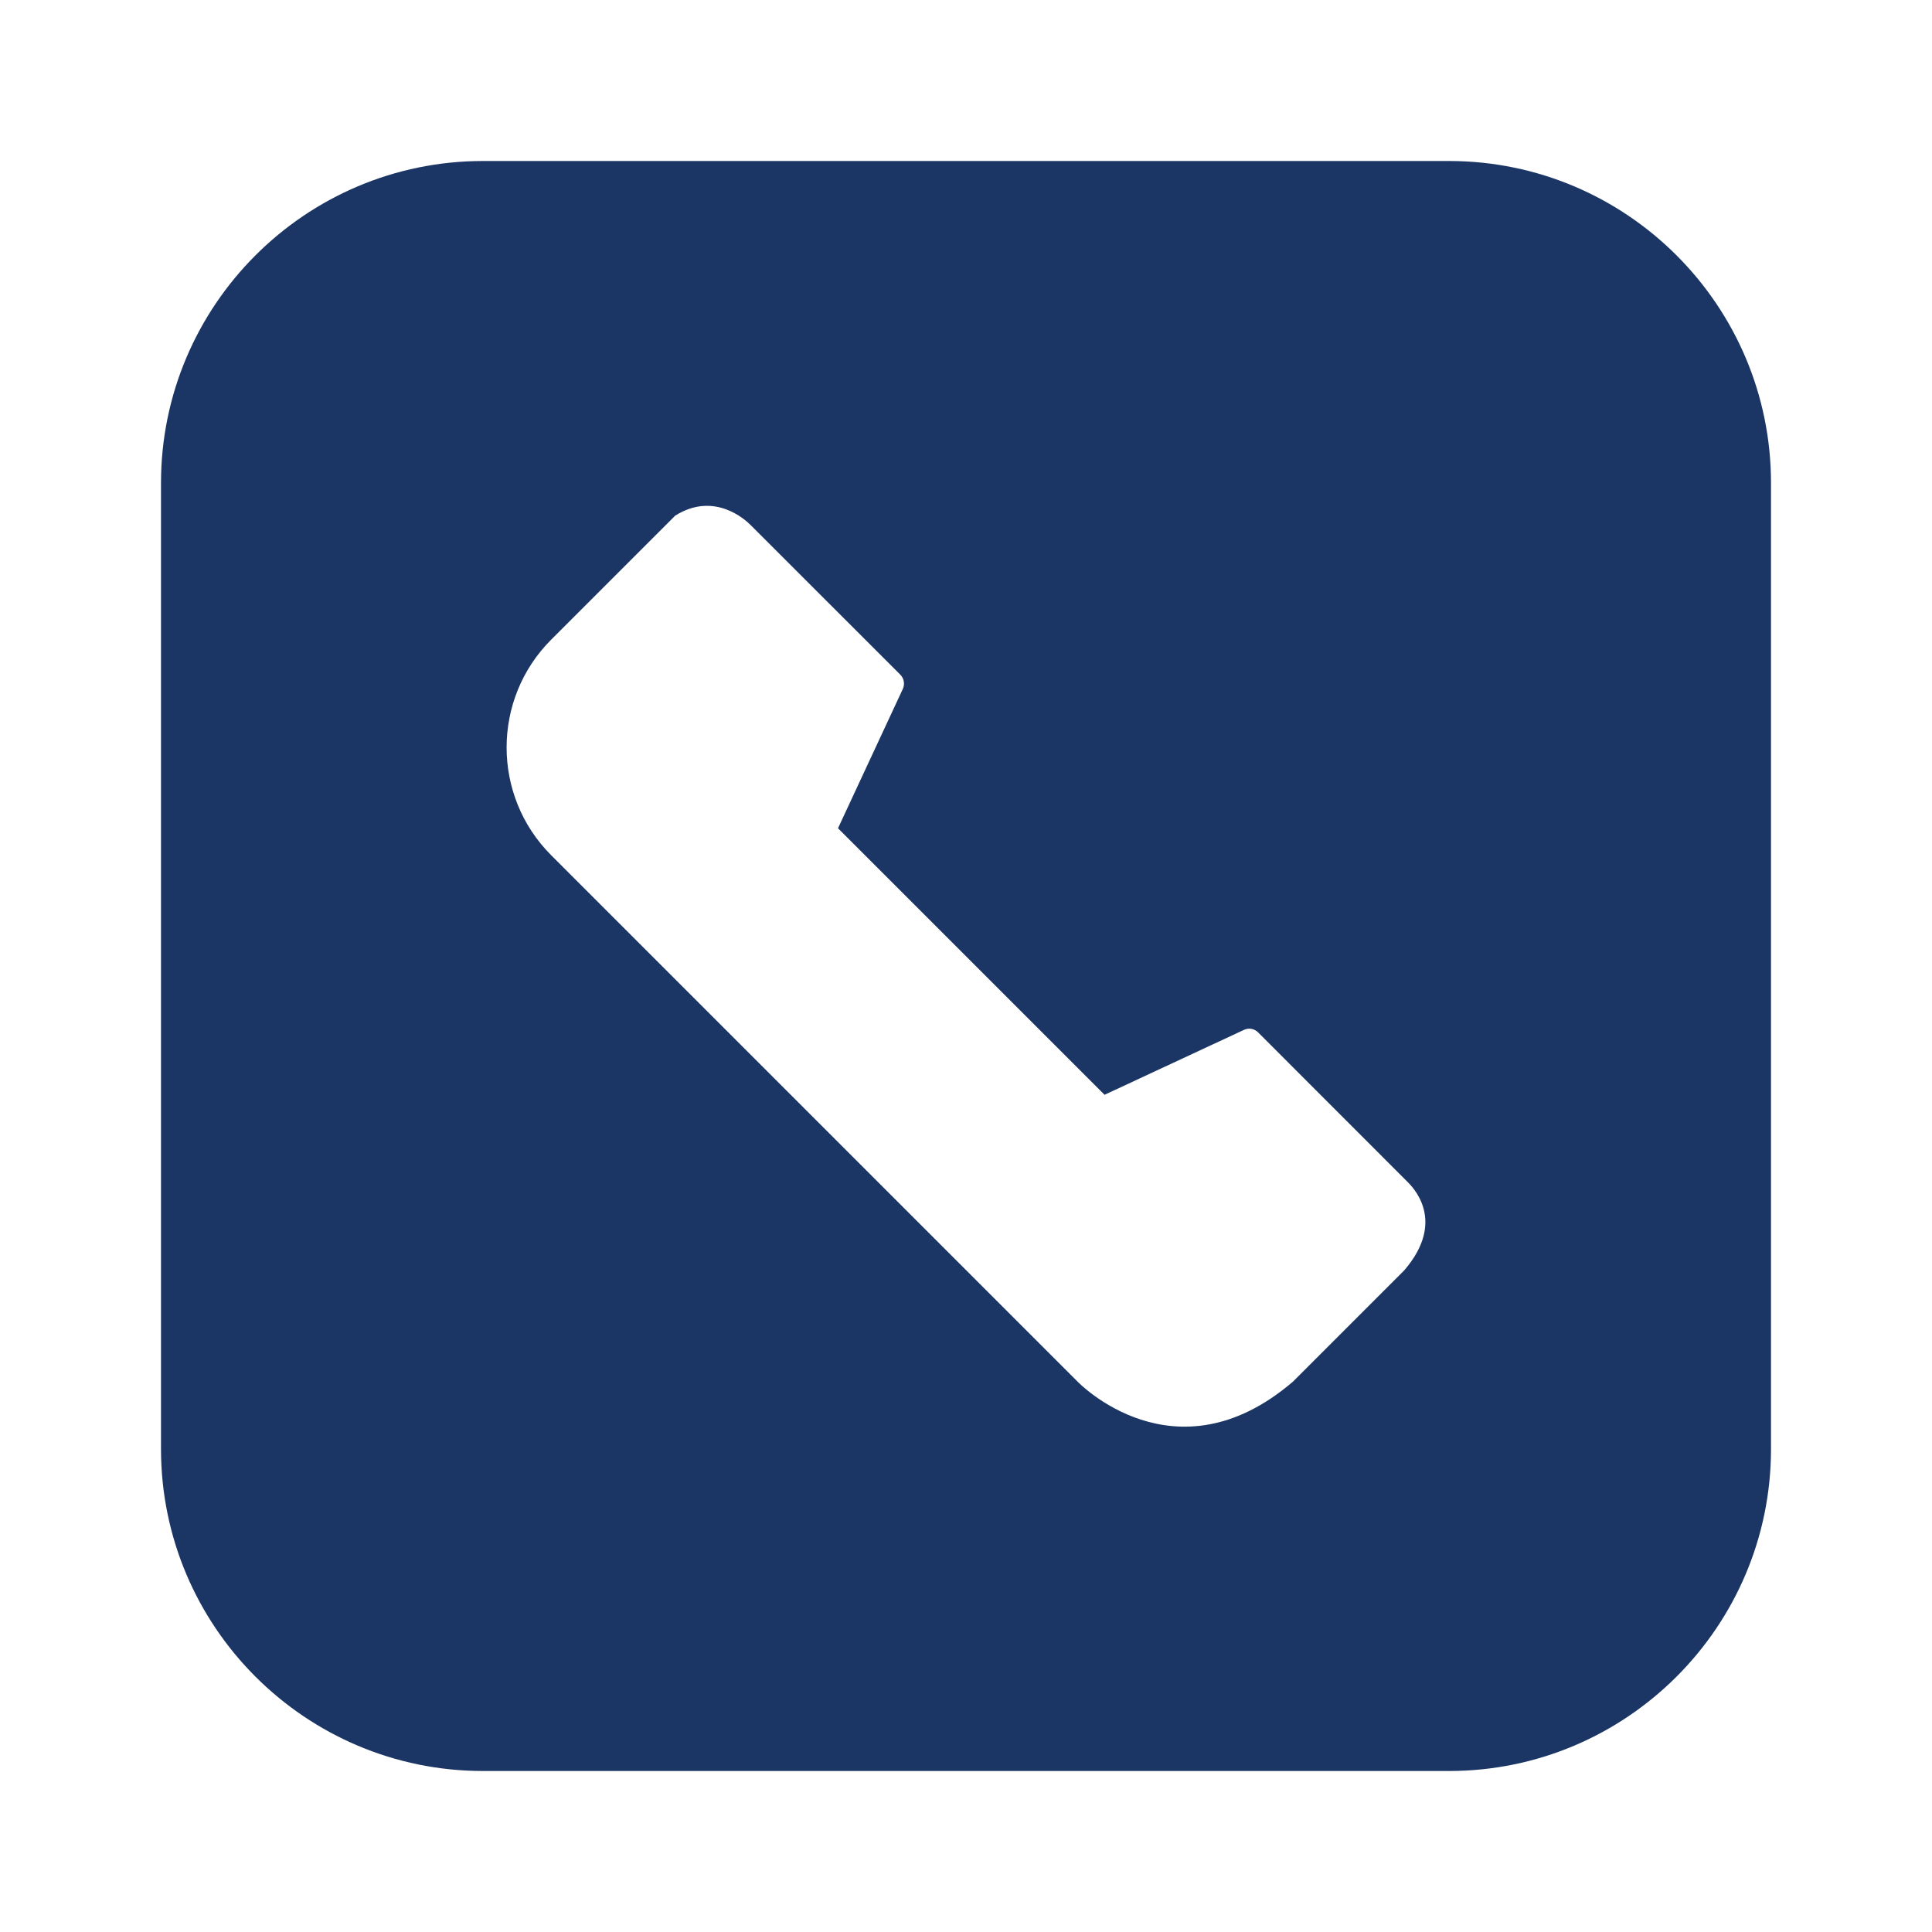 <?xml version="1.0" encoding="utf-8"?>
<!-- Generator: Adobe Illustrator 16.0.0, SVG Export Plug-In . SVG Version: 6.00 Build 0)  -->
<!DOCTYPE svg PUBLIC "-//W3C//DTD SVG 1.1//EN" "http://www.w3.org/Graphics/SVG/1.1/DTD/svg11.dtd">
<svg fill="#1b3665" version="1.1" id="Icons" xmlns="http://www.w3.org/2000/svg" xmlns:xlink="http://www.w3.org/1999/xlink" x="0px" y="0px"
	 width="24px" height="24px" viewBox="0 0 24 24" enable-background="new 0 0 24 24" xml:space="preserve">
<path id="Call-1" d="M18,2H6C3.794,2,2,3.794,2,6v12c0,2.206,1.794,4,4,4h12c2.206,0,4-1.794,4-4V6C22,3.794,20.206,2,18,2z
	 M13.387,17.164l-6.541-6.541c-0.737-0.738-0.737-1.938,0-2.676l1.542-1.542C8.875,6.1,9.261,6.459,9.323,6.521l1.86,1.859
	c0.047,0.047,0.06,0.119,0.032,0.179l-0.805,1.73l3.311,3.311l1.731-0.806c0.06-0.029,0.131-0.016,0.178,0.032l1.847,1.848
	c0.063,0.062,0.504,0.486-0.035,1.109l-1.379,1.379C14.594,18.422,13.387,17.164,13.387,17.164z"/>
</svg>
